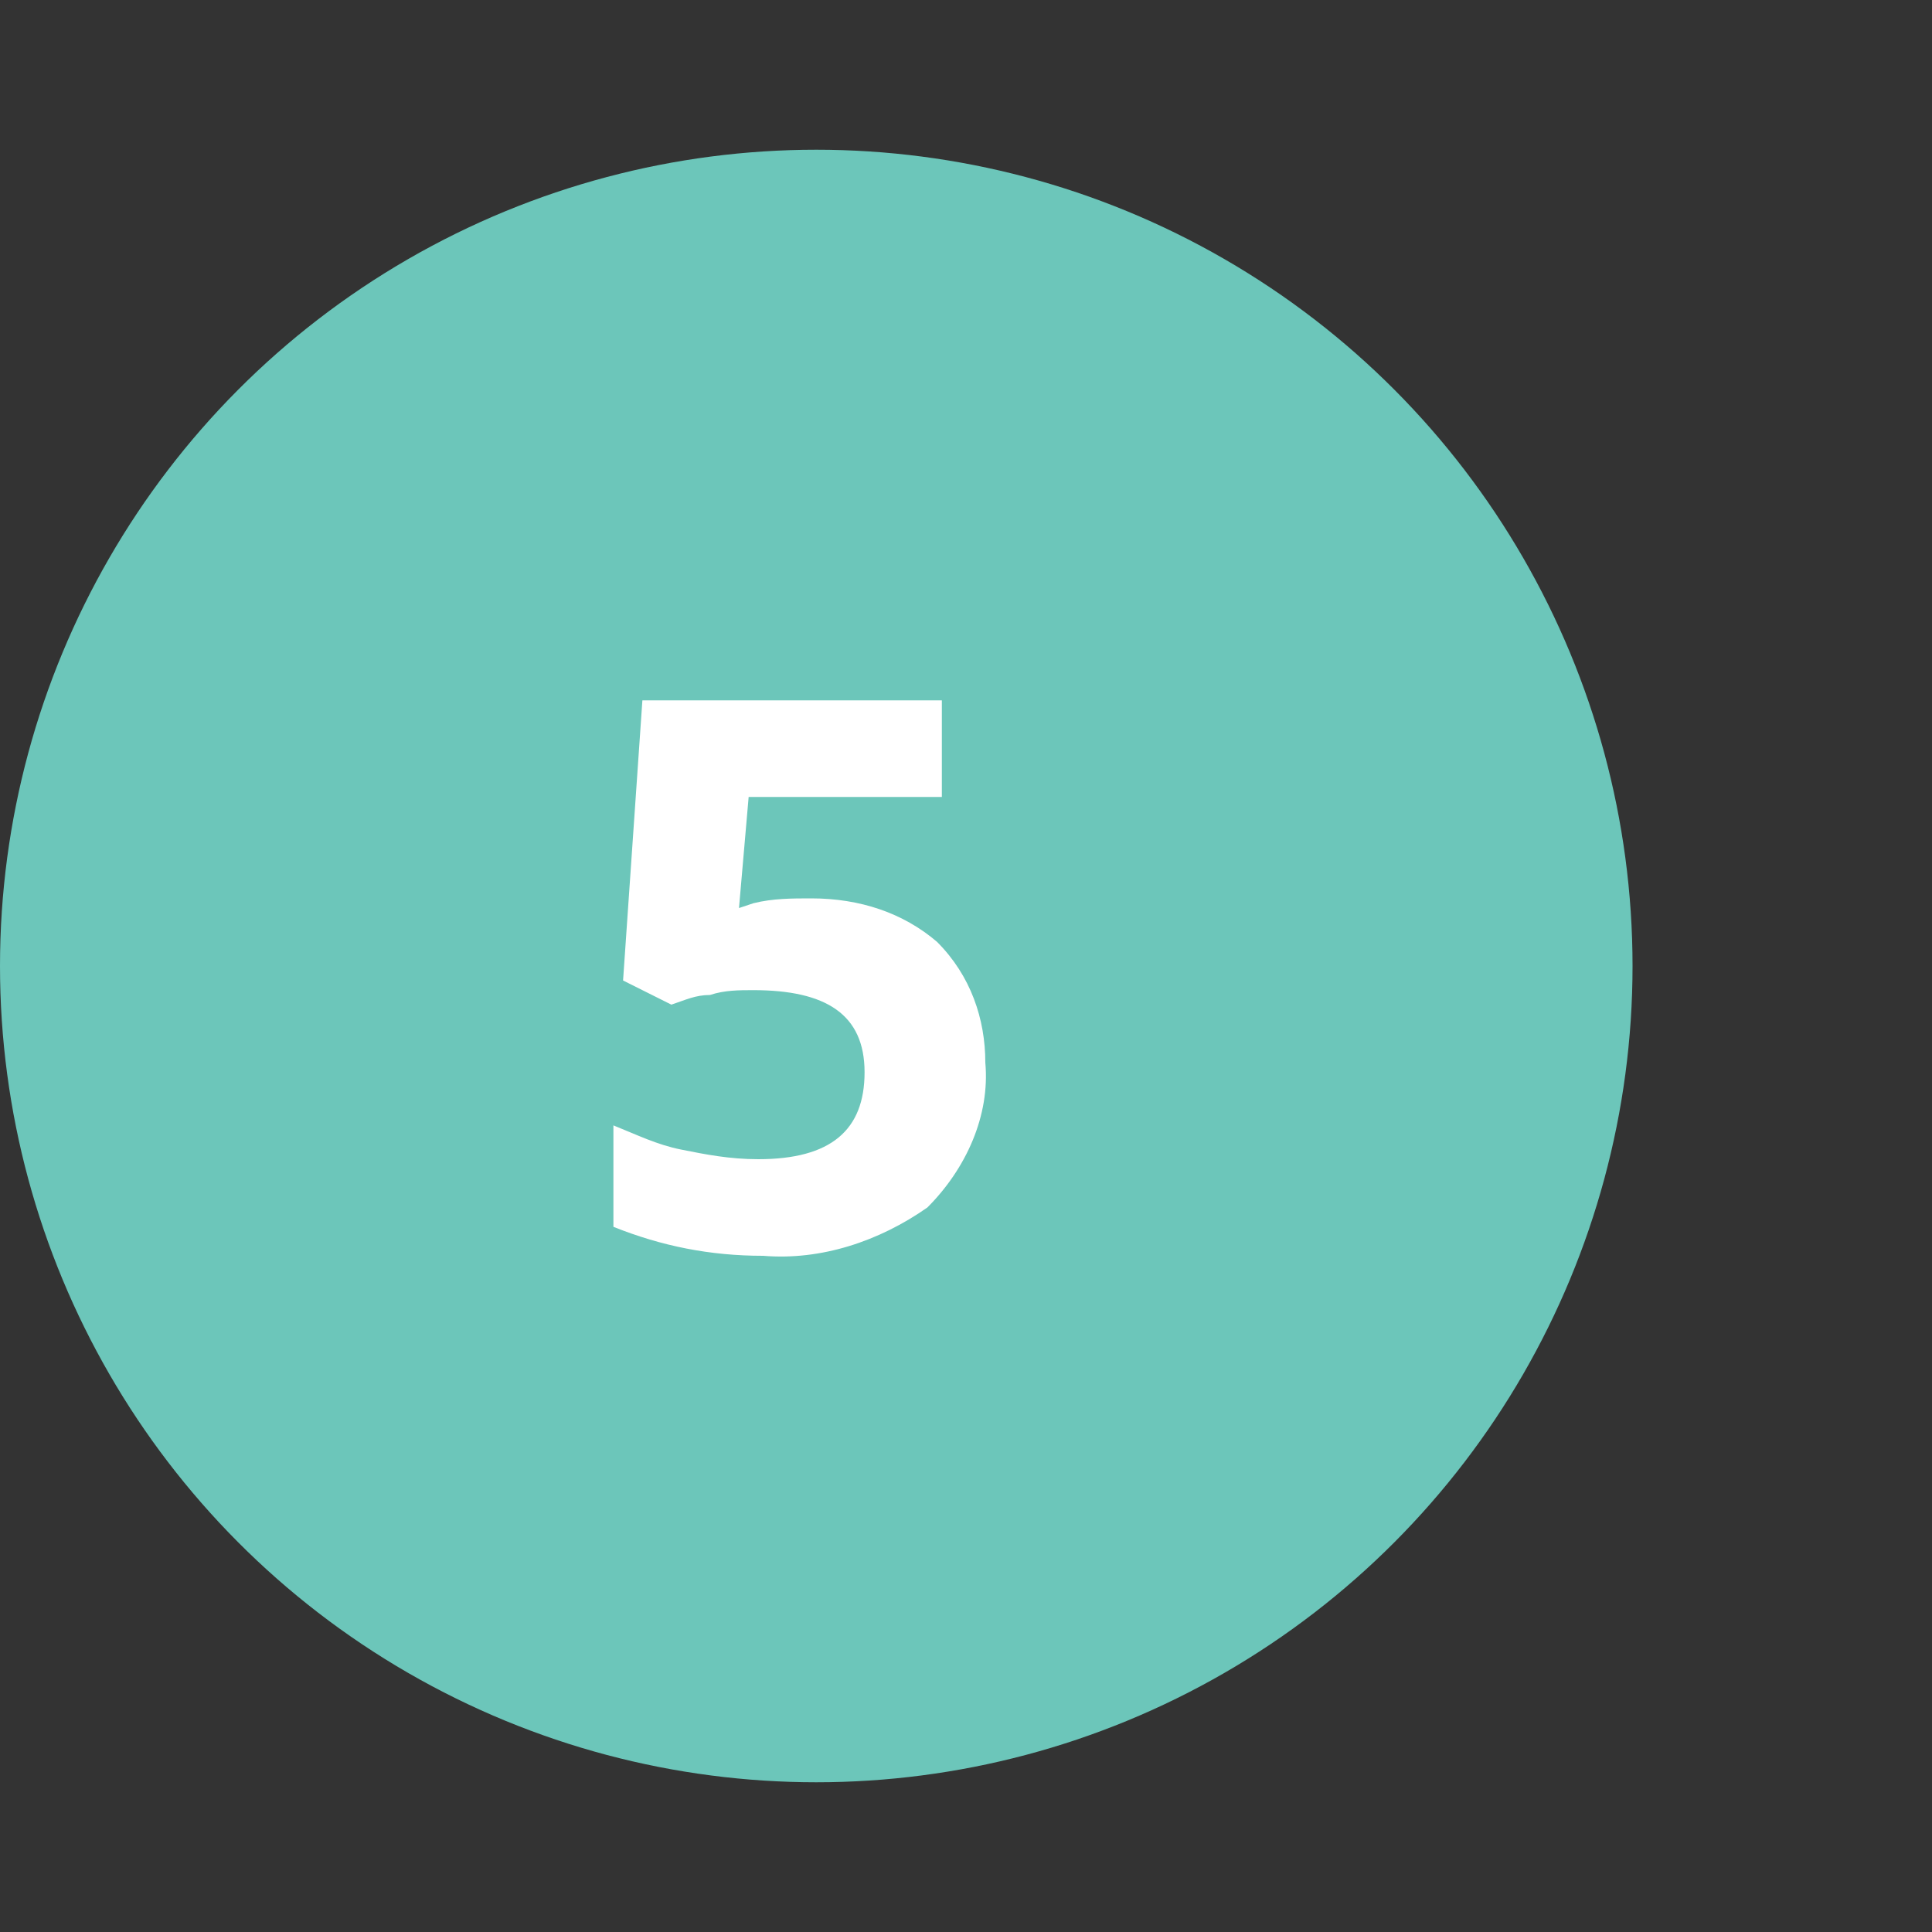 <?xml version="1.0" encoding="utf-8"?>
<!-- Generator: Adobe Illustrator 22.0.1, SVG Export Plug-In . SVG Version: 6.00 Build 0)  -->
<svg version="1.1" id="Lager_1" xmlns="http://www.w3.org/2000/svg" xmlns:xlink="http://www.w3.org/1999/xlink" x="0px" y="0px"
	 viewBox="0 0 40 40" style="enable-background:new 0 0 40 40;" xml:space="preserve">
<rect x="0" y="0" width="40" height="40" fill="#333333" stroke="none"/>
<style type="text/css">
	.st0{fill:#6CC6BA;}
	.st1{fill:#FFFFFF;}
</style>
<title>nr-5</title>
<g id="Lager_2_1_">
	<g id="Layer_1">
		<circle class="st0" cx="16.9" cy="20" r="16.9"/>
		<path class="st1" d="M16.8,18.6c1,0,1.9,0.3,2.6,0.9c0.7,0.7,1,1.6,1,2.5c0.1,1.1-0.4,2.2-1.2,3c-1,0.7-2.2,1.1-3.4,1
			c-1.1,0-2.1-0.2-3.1-0.6v-2.1c0.5,0.2,0.9,0.4,1.4,0.5c0.5,0.1,1,0.2,1.6,0.2c1.5,0,2.2-0.6,2.2-1.8s-0.8-1.7-2.3-1.7
			c-0.3,0-0.6,0-0.9,0.1c-0.3,0-0.5,0.1-0.8,0.2l-1-0.5l0.4-5.8h6.2v2h-4l-0.2,2.3l0.3-0.1C16,18.6,16.4,18.6,16.8,18.6z"/>
	</g>
</g>
</svg>
